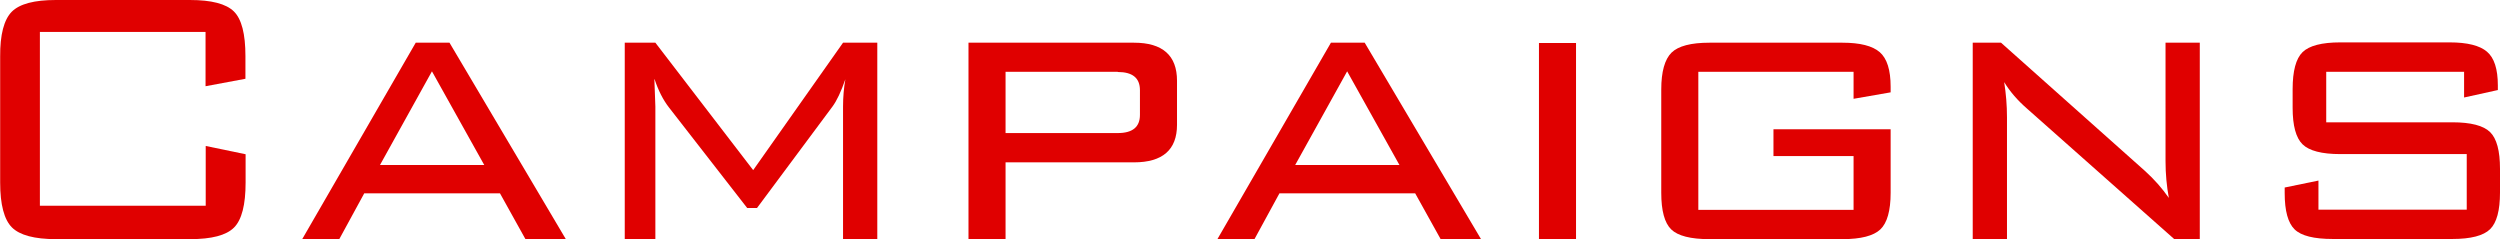 <?xml version="1.0" encoding="UTF-8"?>
<svg id="b" data-name="レイヤー 2" xmlns="http://www.w3.org/2000/svg" width="151.06" height="14.45" viewBox="0 0 151.06 14.45">
  <g id="c" data-name="メイン">
    <g>
      <path d="m12.43,1.93H2.41v10.5h10.02v-3.61l2.41.5v1.71c0,1.34-.23,2.25-.7,2.72-.47.47-1.35.7-2.66.7H3.39c-1.31,0-2.2-.24-2.67-.71s-.71-1.38-.71-2.7V3.42C0,2.09.24,1.19.71.71c.48-.48,1.37-.71,2.67-.71h8.09c1.31,0,2.19.23,2.66.69s.7,1.36.7,2.7v1.37l-2.41.45V1.93Z" fill="#e00000"/>
      <path d="m18.26,14.45l6.86-11.87h2.04l7.03,11.87h-2.44l-1.54-2.77h-8.2l-1.51,2.77h-2.24Zm4.7-4.48h6.3l-3.16-5.66-3.14,5.66Z" fill="#e00000"/>
      <path d="m39.54,4.79l.06,1.65v8.01h-1.85V2.58h1.85l5.91,7.7,5.43-7.7h2.07v11.87h-2.07V6.44c0-.58.05-1.13.14-1.65-.26.75-.52,1.3-.78,1.65l-4.56,6.13h-.59l-4.73-6.08c-.35-.45-.64-1.02-.87-1.71Z" fill="#e00000"/>
      <path d="m58.52,14.45V2.58h10c1.73,0,2.6.77,2.6,2.3v2.66c0,1.51-.87,2.27-2.6,2.27h-7.76v4.65h-2.24Zm9.02-10.11h-6.78v3.7h6.78c.9,0,1.34-.37,1.34-1.1v-1.49c0-.74-.45-1.1-1.34-1.1Z" fill="#e00000"/>
      <path d="m73.56,14.45l6.86-11.87h2.04l7.03,11.87h-2.44l-1.54-2.77h-8.2l-1.51,2.77h-2.24Zm4.7-4.48h6.3l-3.16-5.66-3.14,5.66Z" fill="#e00000"/>
      <path d="m95.23,14.45h-2.24V2.6h2.24v11.84Z" fill="#e00000"/>
      <path d="m112,4.34h-9.38v8.34h9.38v-3.25h-4.84v-1.62h7.08v3.84c0,1.08-.21,1.82-.62,2.21s-1.18.59-2.29.59h-8.04c-1.14,0-1.91-.2-2.31-.59s-.6-1.13-.6-2.21v-6.24c0-1.08.21-1.82.62-2.23.41-.4,1.18-.6,2.29-.6h8.04c1.06,0,1.81.19,2.25.57.44.38.66,1.08.66,2.09v.34l-2.24.39v-1.62Z" fill="#e00000"/>
      <path d="m121.1,4.96c.11.69.17,1.4.17,2.13v7.36h-2.07V2.58h1.71l8.71,7.76c.54.49,1.02,1.03,1.43,1.62-.13-.71-.2-1.45-.2-2.21V2.58h2.07v11.87h-1.54l-8.88-7.87c-.6-.52-1.06-1.06-1.4-1.62Z" fill="#e00000"/>
      <path d="m148.88,4.34h-8.32v3.05h7.62c1.12,0,1.88.2,2.28.59.4.39.6,1.13.6,2.22v1.43c0,1.09-.2,1.83-.6,2.22-.4.39-1.16.59-2.28.59h-7.22c-1.14,0-1.91-.19-2.31-.58-.4-.39-.6-1.12-.6-2.19v-.34l2.04-.42v1.76h8.96v-3.36h-7.64c-1.12,0-1.88-.2-2.28-.59-.4-.39-.6-1.13-.6-2.21v-1.12c0-1.1.2-1.85.6-2.24.4-.39,1.16-.59,2.28-.59h6.61c1.06,0,1.82.19,2.25.56.44.37.66,1.05.66,2.04v.28l-2.04.45v-1.57Z" fill="#e00000"/>
    </g>
  </g>
</svg>